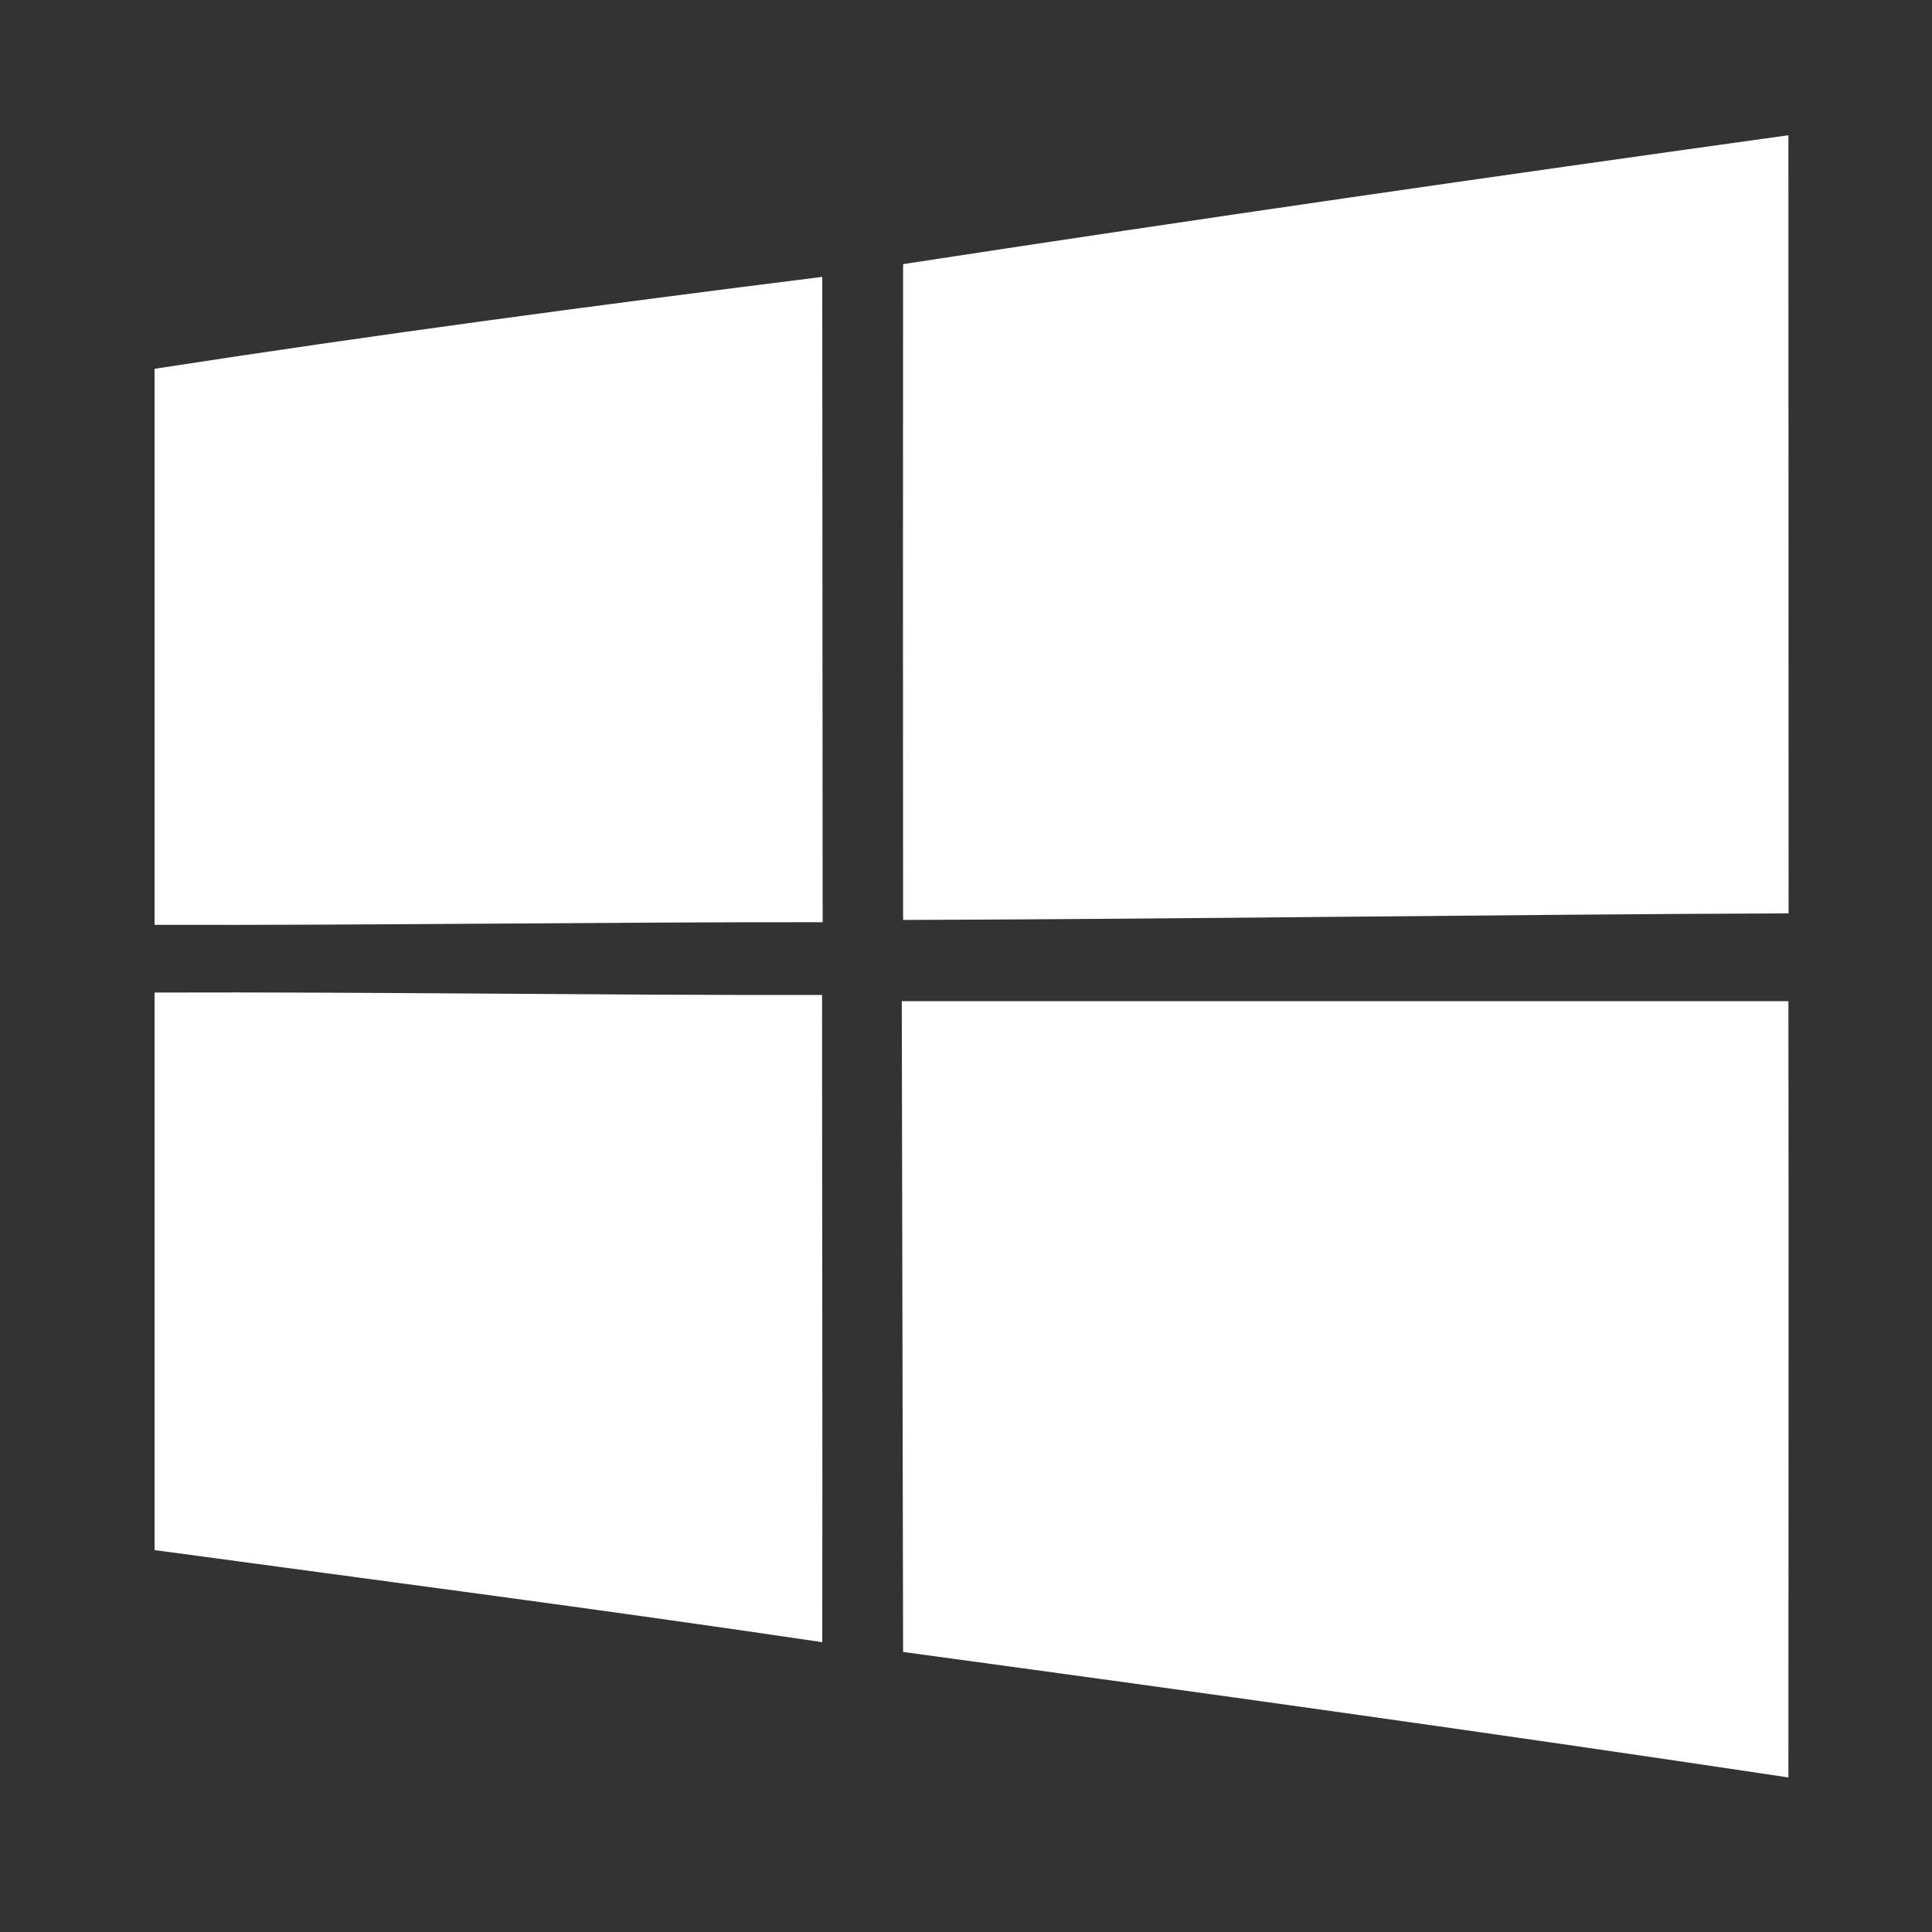 <svg width="100" height="100" viewBox="0 0 100 100" fill="none" xmlns="http://www.w3.org/2000/svg">
<rect x="0" y="0" width="100" height="100" fill="#333333" stroke="none"/>
<g clip-path="url(#clip0)">
<path d="M46.744 13.671C61.999 11.331 77.283 9.126 92.568 7C92.577 20.429 92.568 33.848 92.577 47.276C77.303 47.335 62.028 47.568 46.744 47.616C46.734 36.295 46.734 24.983 46.744 13.671ZM8 19.089C19.488 17.312 31.024 15.778 42.56 14.331C42.57 25.468 42.57 36.596 42.58 47.733C31.053 47.723 19.526 47.898 8 47.869V19.089ZM190.502 20.963C193.524 19.03 197.389 23.06 195.626 26.09C194.774 28.313 191.655 29.158 189.892 27.527C187.683 26.022 187.993 22.021 190.502 20.963ZM269.646 20.565C271.583 20.555 273.52 20.555 275.457 20.555V74.93H269.666C269.676 72.959 269.637 70.987 269.501 69.017C265.307 76.57 254.091 78.241 247.679 72.639C243.099 68.687 241.703 62.259 241.945 56.442C241.993 50.538 243.931 44.265 248.619 40.411C254.711 35.381 265.511 35.672 269.685 43.061C269.607 35.557 269.675 28.061 269.646 20.565ZM257.131 42.062C252.482 42.8 249.334 47.053 248.464 51.452C247.32 56.753 247.523 62.889 250.856 67.395C254.459 72.191 262.411 72.299 266.266 67.764C268.891 65.026 269.636 61.103 269.656 57.433C269.684 53.559 270.015 49.189 267.448 45.956C265.18 42.722 260.948 41.266 257.131 42.062ZM118.371 23.458C120.55 23.468 122.73 23.468 124.919 23.497C128.319 35.809 131.671 48.141 135.079 60.461C135.813 63.051 136.344 65.694 136.668 68.366C140.213 53.248 145.056 38.45 149.124 23.458C151.013 23.468 152.901 23.468 154.791 23.478C157.784 34.149 160.582 44.868 163.546 55.549C164.642 59.802 166.056 63.997 166.501 68.394C169.707 53.296 174.278 38.498 177.91 23.497C180.061 23.468 182.211 23.468 184.361 23.468C179.673 40.645 174.791 57.773 170.046 74.93H163.062C159.623 62.609 156.215 50.276 152.738 37.974C152.155 35.984 151.913 33.925 151.73 31.867C151.459 33.644 151.207 35.44 150.751 37.178C147.235 49.723 143.671 62.248 140.252 74.814C137.928 74.94 135.602 74.95 133.278 74.93C128.289 57.782 123.34 40.615 118.371 23.458ZM210.494 43.975C213.816 38.042 221.565 35.314 227.812 38.062C232.781 40.004 234.631 45.77 234.786 50.685C235.056 58.762 234.834 66.85 234.902 74.93C232.965 74.93 231.028 74.93 229.091 74.92C229.003 67.162 229.294 59.385 228.954 51.627C228.799 47.781 227.172 43.16 222.998 42.179C216.906 40.334 210.823 45.839 210.628 51.879C210.454 59.559 210.619 67.25 210.561 74.93H204.749C204.76 62.628 204.76 50.335 204.749 38.033H210.571C210.562 40.014 210.552 41.994 210.494 43.975ZM298.064 37.12C303.246 36.664 308.989 37.479 312.884 41.237C317.281 45.305 318.589 51.627 318.346 57.404C318.279 62.599 316.361 67.871 312.564 71.493C304.641 78.717 289.928 77.134 284.9 67.201C280.949 58.88 281.742 47.364 288.958 41.043C291.546 38.848 294.819 37.848 298.064 37.12ZM297.018 42.402C288.484 45.033 287.041 56.209 289.704 63.56C291.825 70.085 300.097 72.978 306.035 69.93C310.054 68.075 311.885 63.531 312.272 59.365C312.707 54.501 312.321 48.986 308.892 45.189C305.987 41.907 301.067 41.198 297.018 42.402ZM386.196 37.1C389.829 36.848 393.529 37.198 396.949 38.538C397.897 40.344 397.162 42.713 397.384 44.742C393.307 42.188 387.688 40.557 383.262 43.16C380.231 44.81 380.085 49.693 383.04 51.51C387.272 54.258 392.648 54.976 396.406 58.511C400.552 62.511 399.544 70.201 394.692 73.202C388.793 76.969 381.025 76.6 374.845 73.726C374.845 71.551 374.836 69.377 374.797 67.201C379.194 70.561 385.374 72.425 390.633 70.036C393.704 68.493 393.859 63.764 391.156 61.773C386.924 58.647 381.123 58.151 377.364 54.248C373.655 50.5 374.322 43.606 378.459 40.431C380.598 38.46 383.494 37.868 386.196 37.1ZM189.253 38.042C191.19 38.033 193.127 38.033 195.064 38.033V74.93H189.253C189.253 62.628 189.262 50.335 189.253 38.042ZM320.768 38.033H326.831C329.233 46.82 331.559 55.627 334.009 64.405C334.503 66.054 334.687 67.764 334.861 69.473C337.602 58.89 341.07 48.5 344.179 38.023L349.478 38.052C352.142 48.539 355.454 58.87 357.662 69.463C359.939 58.927 363.173 48.626 365.702 38.149C367.649 38.052 369.596 38.023 371.551 38.004C367.861 50.307 364.326 62.647 360.617 74.93H354.591C351.976 64.929 348.586 55.122 346.465 45.014C343.937 55.112 340.43 64.939 337.544 74.93H331.723C328.081 62.628 324.361 50.353 320.768 38.033ZM8 51.374C19.517 51.335 31.033 51.52 42.55 51.5C42.55 62.666 42.579 73.833 42.56 84.999C31.053 83.289 19.526 81.795 8 80.232V51.374ZM46.676 51.821H92.568C92.587 65.21 92.568 78.6 92.568 92C77.312 89.709 62.028 87.582 46.744 85.505C46.724 74.279 46.695 63.055 46.676 51.821Z" fill="white"/>
</g>
<defs>
<clipPath id="clip0">
<rect width="100" height="100" fill="white"/>
</clipPath>
</defs>
</svg>
